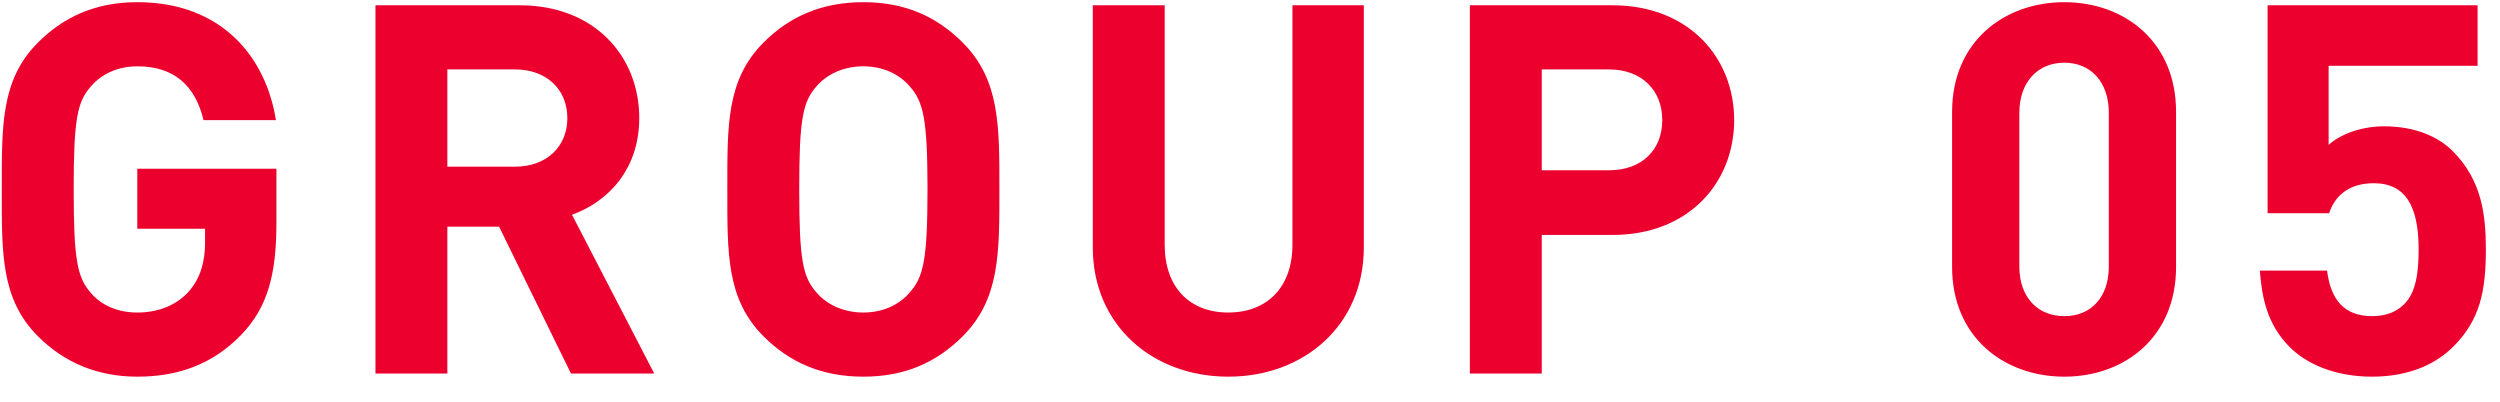 <svg width="87" height="14" viewBox="0 0 87 14" fill="none" xmlns="http://www.w3.org/2000/svg">
<path d="M9.62 7.744C9.62 9.598 9.296 10.714 8.396 11.65C7.37 12.712 6.146 13.108 4.778 13.108C3.374 13.108 2.222 12.604 1.322 11.704C0.026 10.408 0.062 8.806 0.062 6.592C0.062 4.378 0.026 2.776 1.322 1.48C2.222 0.58 3.338 0.076 4.778 0.076C7.748 0.076 9.26 2.02 9.602 4.18H7.082C6.794 2.974 6.056 2.308 4.778 2.308C4.094 2.308 3.536 2.578 3.176 2.992C2.69 3.532 2.564 4.126 2.564 6.592C2.564 9.058 2.69 9.67 3.176 10.21C3.536 10.624 4.094 10.876 4.778 10.876C5.534 10.876 6.146 10.606 6.56 10.156C6.974 9.688 7.136 9.112 7.136 8.446V7.96H4.778V5.872H9.62V7.744ZM22.768 13H19.87L17.368 7.888H15.568V13H13.066V0.184H18.088C20.698 0.184 22.246 1.966 22.246 4.108C22.246 5.908 21.148 7.024 19.906 7.474L22.768 13ZM19.744 4.108C19.744 3.118 19.024 2.416 17.926 2.416H15.568V5.8H17.926C19.024 5.8 19.744 5.098 19.744 4.108ZM34.779 6.592C34.779 8.806 34.797 10.408 33.501 11.704C32.601 12.604 31.503 13.108 30.045 13.108C28.587 13.108 27.471 12.604 26.571 11.704C25.275 10.408 25.311 8.806 25.311 6.592C25.311 4.378 25.275 2.776 26.571 1.48C27.471 0.58 28.587 0.076 30.045 0.076C31.503 0.076 32.601 0.58 33.501 1.48C34.797 2.776 34.779 4.378 34.779 6.592ZM32.277 6.592C32.277 4.126 32.133 3.532 31.647 2.992C31.287 2.578 30.729 2.308 30.045 2.308C29.361 2.308 28.785 2.578 28.425 2.992C27.939 3.532 27.813 4.126 27.813 6.592C27.813 9.058 27.939 9.652 28.425 10.192C28.785 10.606 29.361 10.876 30.045 10.876C30.729 10.876 31.287 10.606 31.647 10.192C32.133 9.652 32.277 9.058 32.277 6.592ZM47.461 8.608C47.461 11.326 45.373 13.108 42.745 13.108C40.117 13.108 38.029 11.326 38.029 8.608V0.184H40.531V8.518C40.531 9.994 41.395 10.876 42.745 10.876C44.095 10.876 44.977 9.994 44.977 8.518V0.184H47.461V8.608ZM60.349 4.18C60.349 6.358 58.765 8.176 56.119 8.176H53.653V13H51.151V0.184H56.119C58.765 0.184 60.349 2.002 60.349 4.18ZM57.847 4.18C57.847 3.136 57.127 2.416 55.993 2.416H53.653V5.926H55.993C57.127 5.926 57.847 5.224 57.847 4.18ZM75.727 9.292C75.727 11.74 73.927 13.108 71.839 13.108C69.751 13.108 67.933 11.74 67.933 9.292V3.892C67.933 1.444 69.751 0.076 71.839 0.076C73.927 0.076 75.727 1.444 75.727 3.892V9.292ZM73.387 9.274V3.928C73.387 2.848 72.757 2.182 71.839 2.182C70.921 2.182 70.273 2.848 70.273 3.928V9.274C70.273 10.354 70.921 11.002 71.839 11.002C72.757 11.002 73.387 10.354 73.387 9.274ZM86.508 8.68C86.508 10.12 86.31 11.128 85.374 12.064C84.798 12.64 83.88 13.108 82.548 13.108C81.216 13.108 80.244 12.64 79.686 12.082C78.894 11.29 78.714 10.354 78.642 9.418H80.982C81.108 10.426 81.576 11.002 82.548 11.002C82.998 11.002 83.376 10.876 83.664 10.588C84.078 10.174 84.168 9.49 84.168 8.68C84.168 7.204 83.736 6.376 82.602 6.376C81.648 6.376 81.216 6.916 81.054 7.42H78.912V0.184H86.22V2.29H81.036V5.044C81.378 4.72 82.098 4.396 82.962 4.396C84.024 4.396 84.834 4.738 85.356 5.26C86.364 6.268 86.508 7.474 86.508 8.68Z" fill="#EC002D"/>
</svg>
